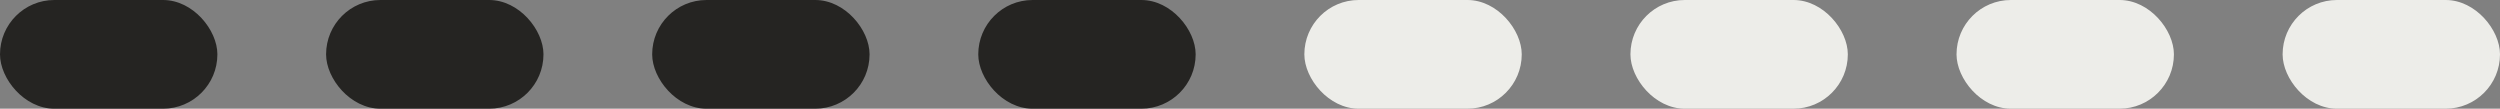 <?xml version="1.0" encoding="UTF-8"?> <svg xmlns="http://www.w3.org/2000/svg" width="115" height="5" viewBox="0 0 115 5" fill="none"><rect x="0" y="0" width="115" height="5" fill="#808080" stroke="none"/> <rect width="10" height="5" rx="2.5" fill="#252422"></rect> <rect x="15" width="10" height="5" rx="2.5" fill="#252422"></rect> <rect x="30" width="10" height="5" rx="2.5" fill="#252422"></rect> <rect x="45" width="10" height="5" rx="2.5" fill="#252422"></rect> <rect x="60" width="10" height="5" rx="2.5" fill="#EDEDE9"></rect> <rect x="75" width="10" height="5" rx="2.5" fill="#EDEDE9"></rect> <rect x="90" width="10" height="5" rx="2.5" fill="#EDEDE9"></rect> <rect x="105" width="10" height="5" rx="2.5" fill="#EDEDE9"></rect> </svg> 